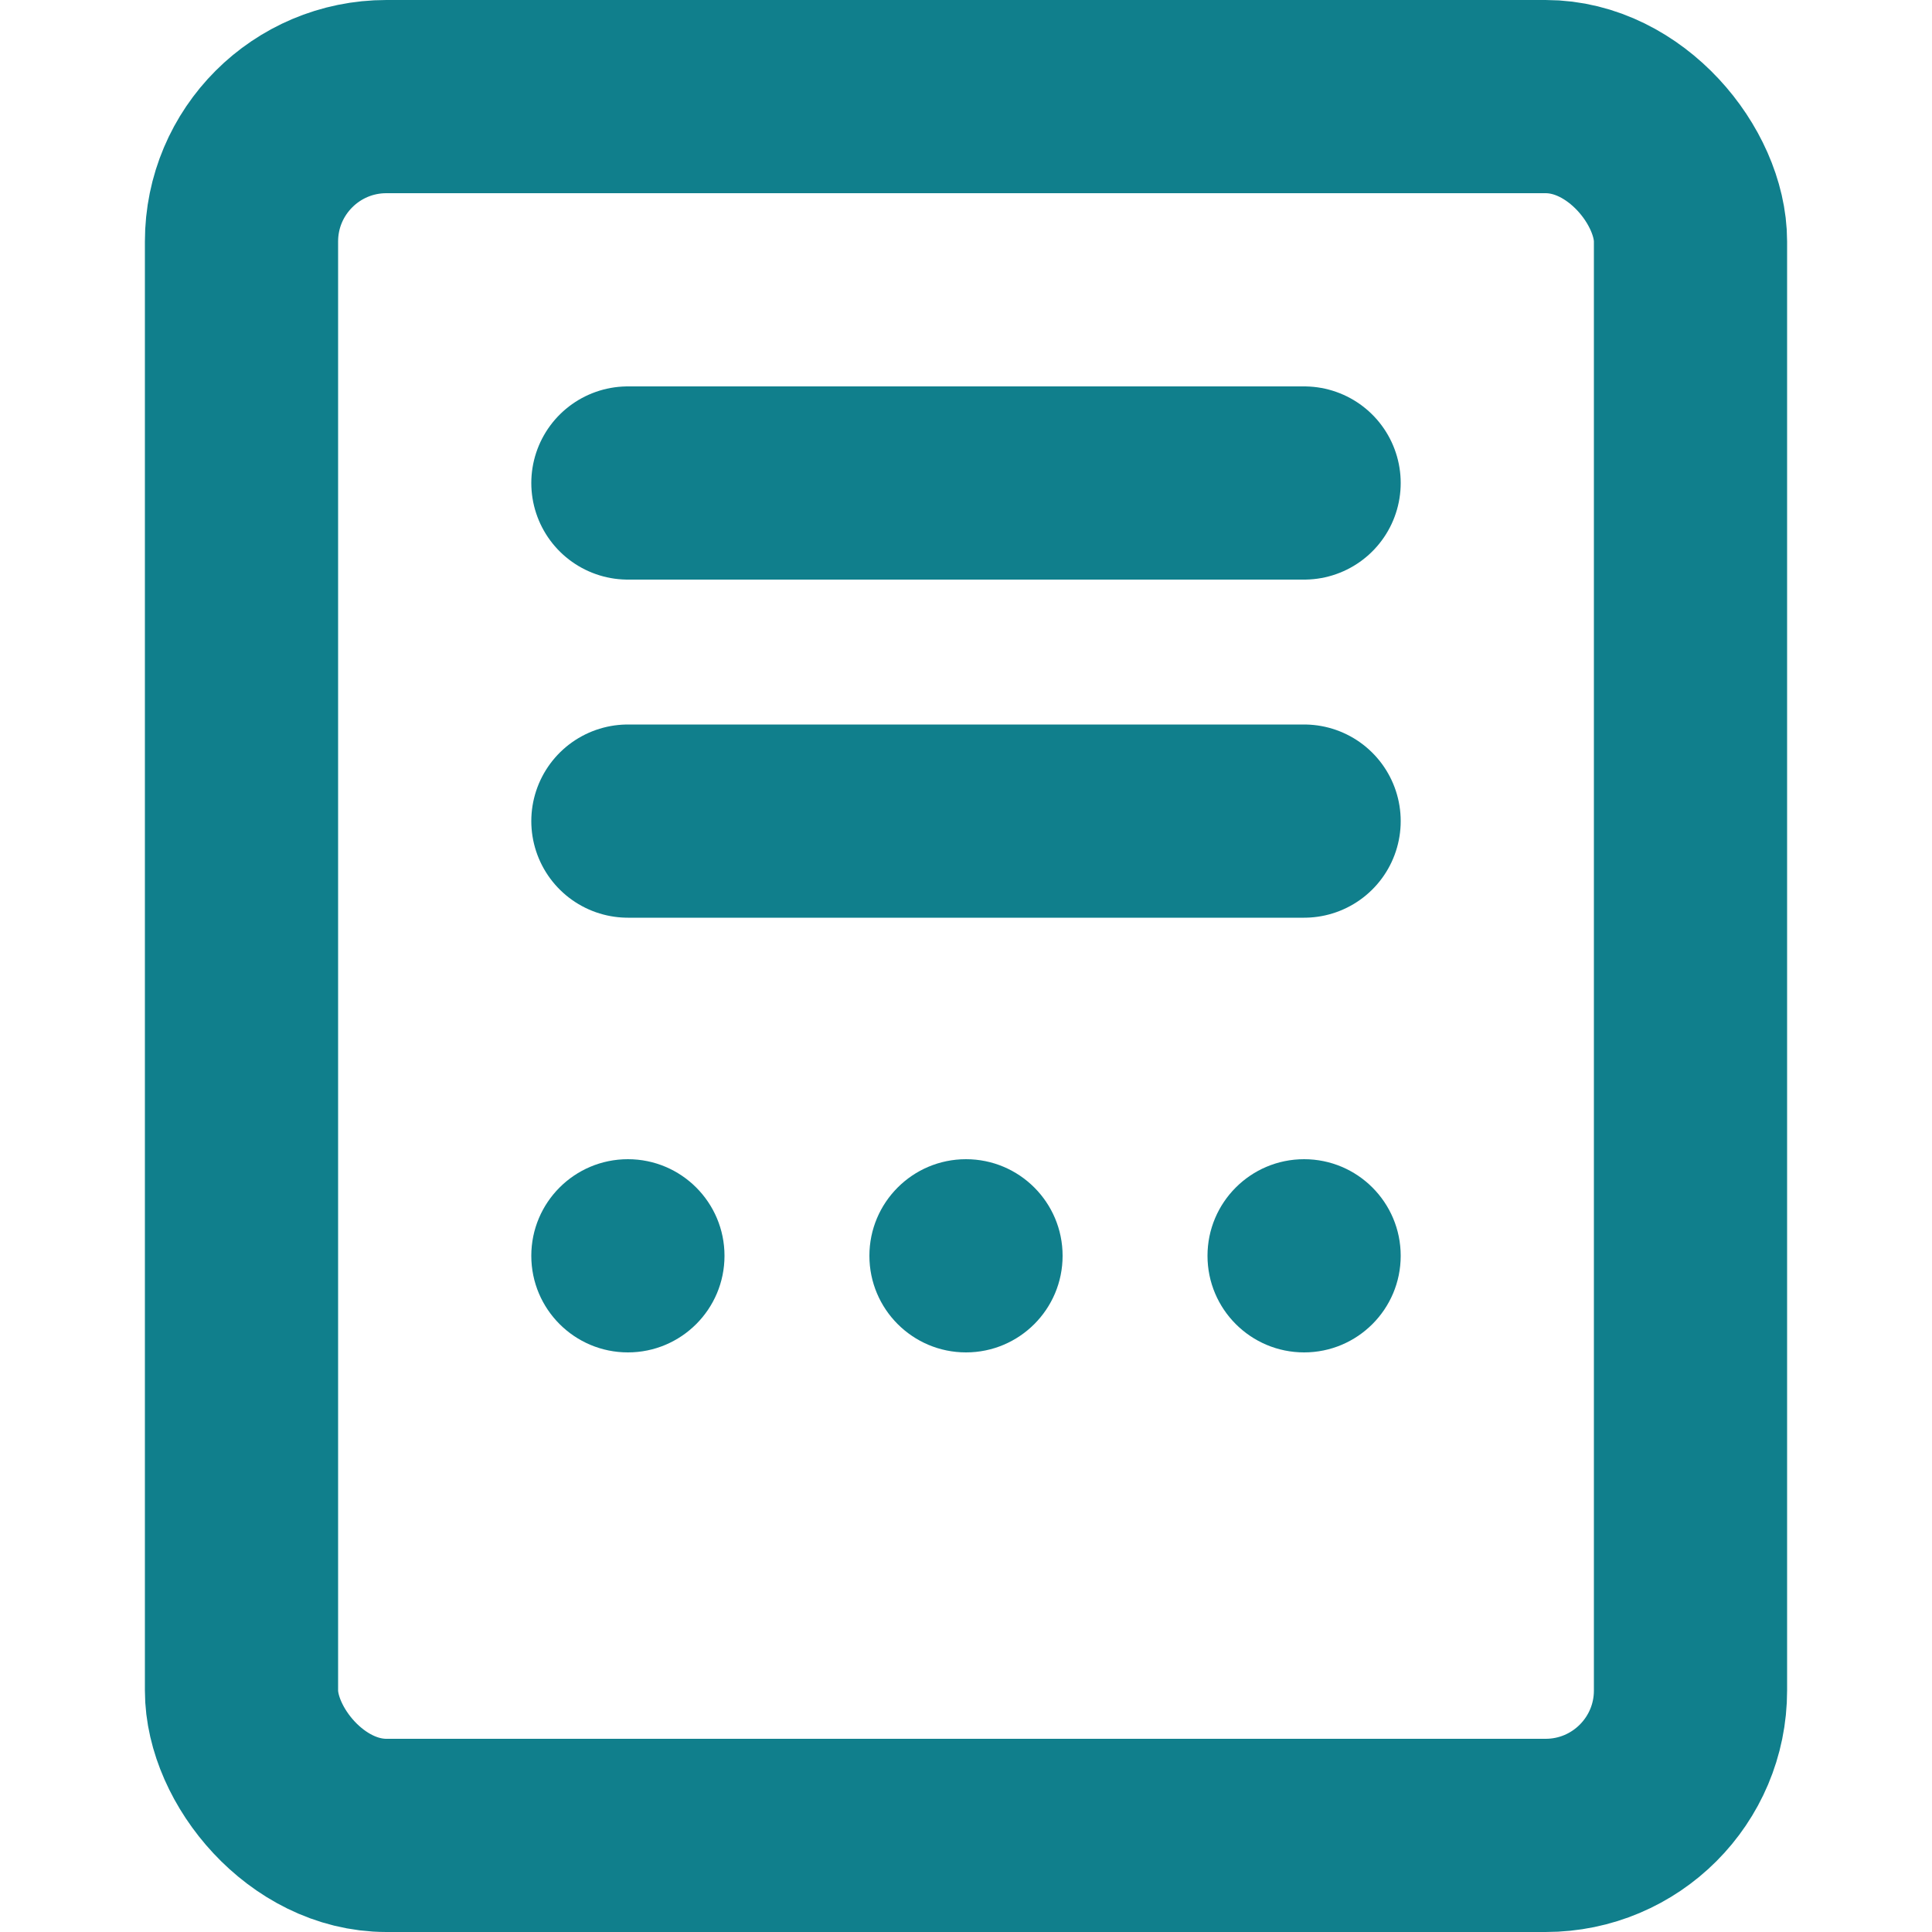 <svg width="40" height="40" viewBox="0 0 40 40" fill="none" xmlns="http://www.w3.org/2000/svg">
<rect x="5" y="2" width="30" height="36" rx="3" stroke="#107F8C" stroke-width="4"/>
<path d="M13 10H27" stroke="#107F8C" stroke-width="4" stroke-linecap="round"/>
<path d="M13 17H27" stroke="#107F8C" stroke-width="4" stroke-linecap="round"/>
<circle cx="13" cy="26" r="2" fill="#107F8C"/>
<circle cx="20" cy="26" r="2" fill="#107F8C"/>
<circle cx="27" cy="26" r="2" fill="#107F8C"/>
</svg>